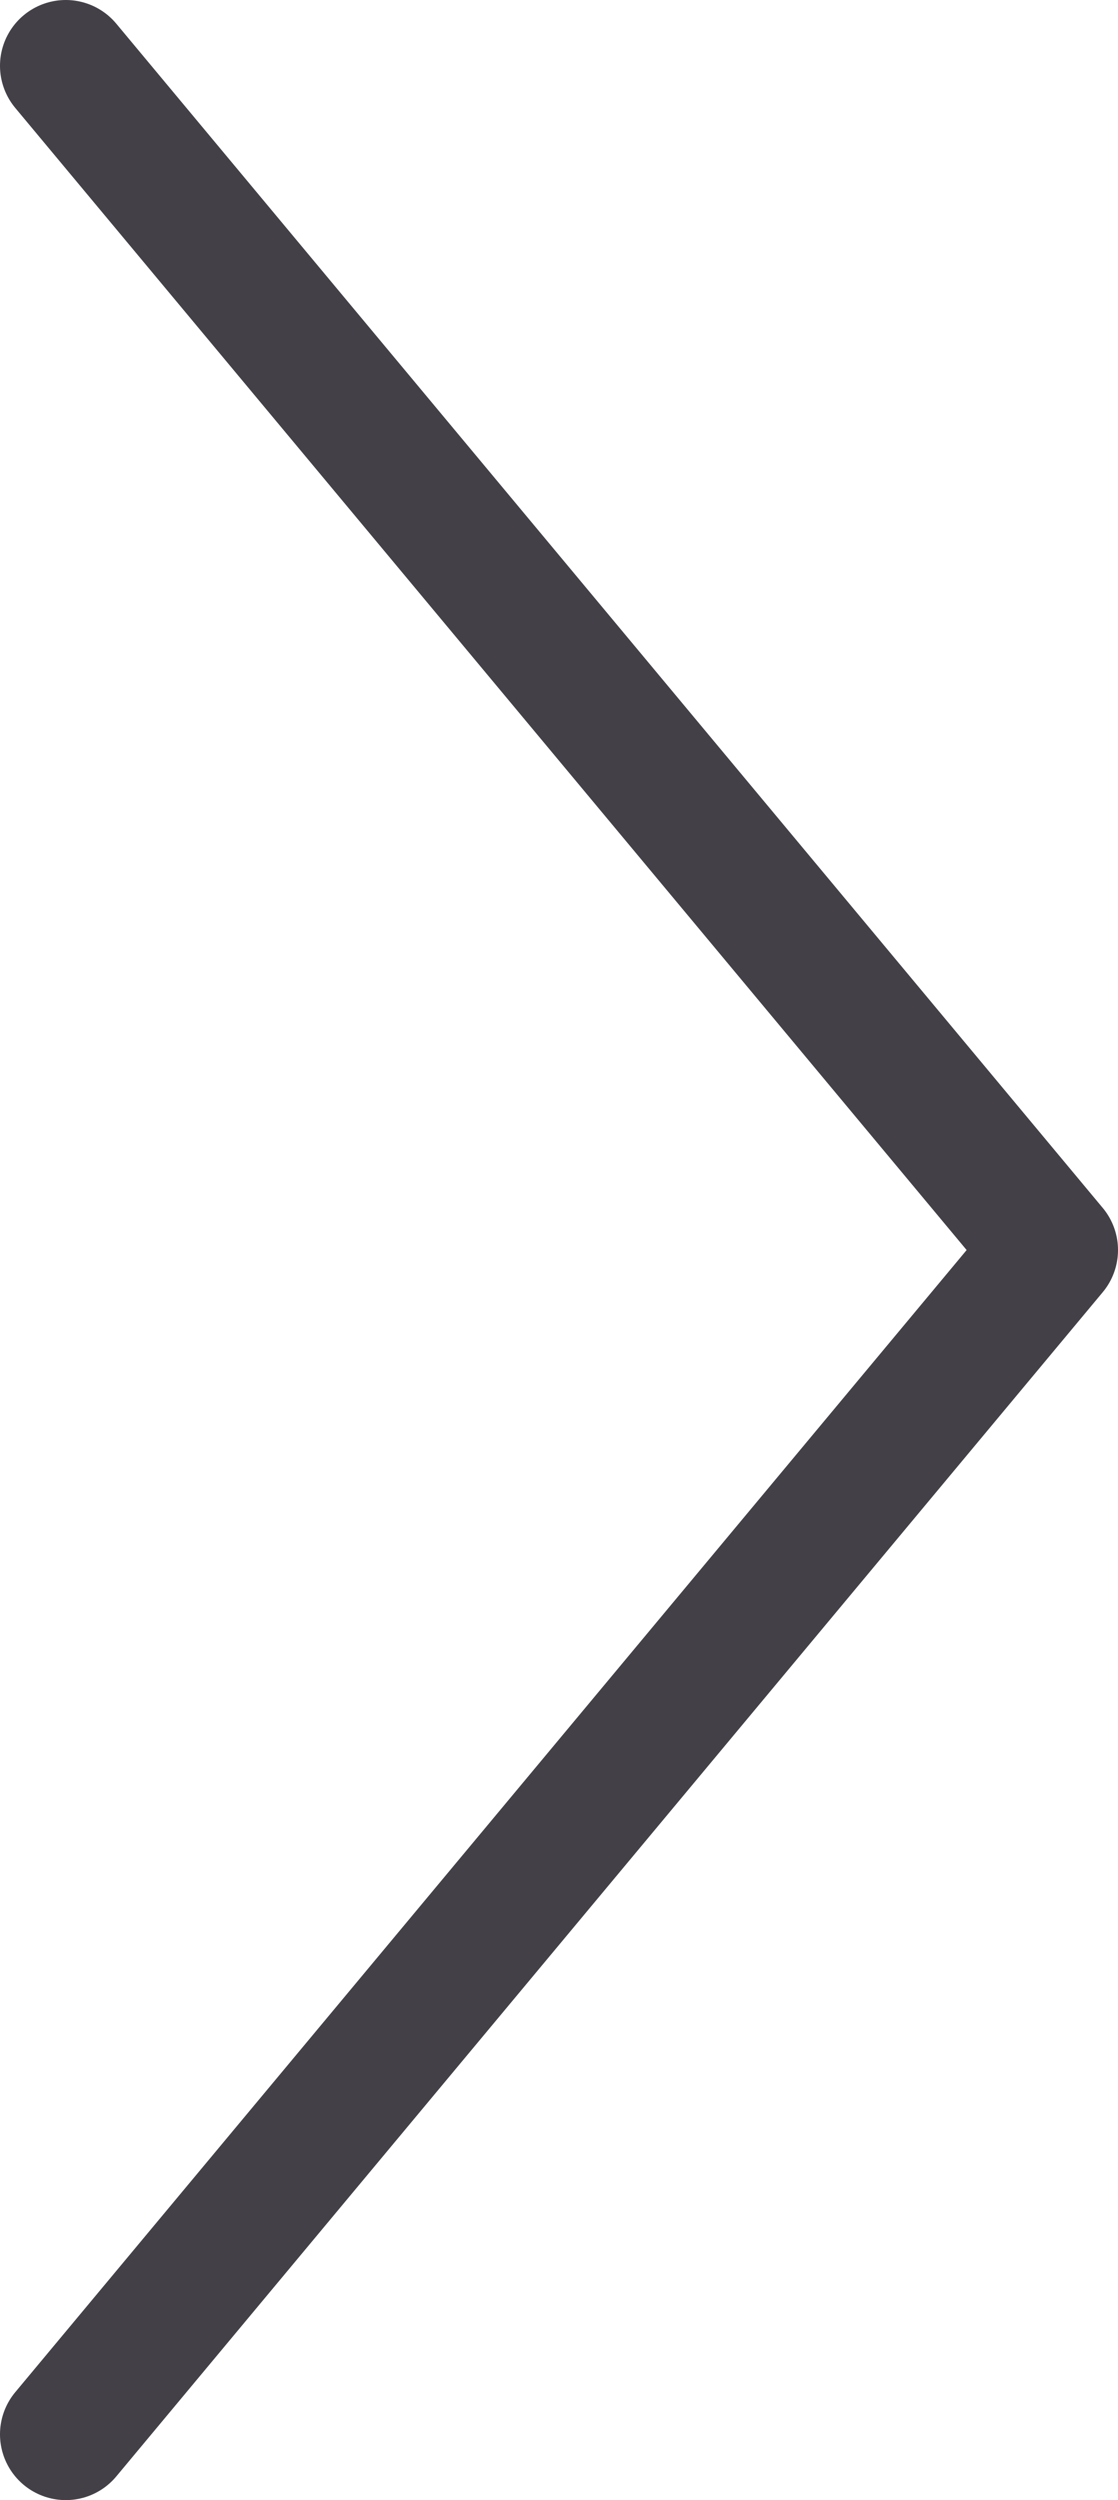 <?xml version="1.0" encoding="UTF-8"?> <svg xmlns="http://www.w3.org/2000/svg" width="17" height="38" viewBox="0 0 17 38" fill="none"> <path d="M1 1L16 19L1 37" stroke="#434048" stroke-width="2" stroke-linecap="round" stroke-linejoin="round"></path> </svg> 